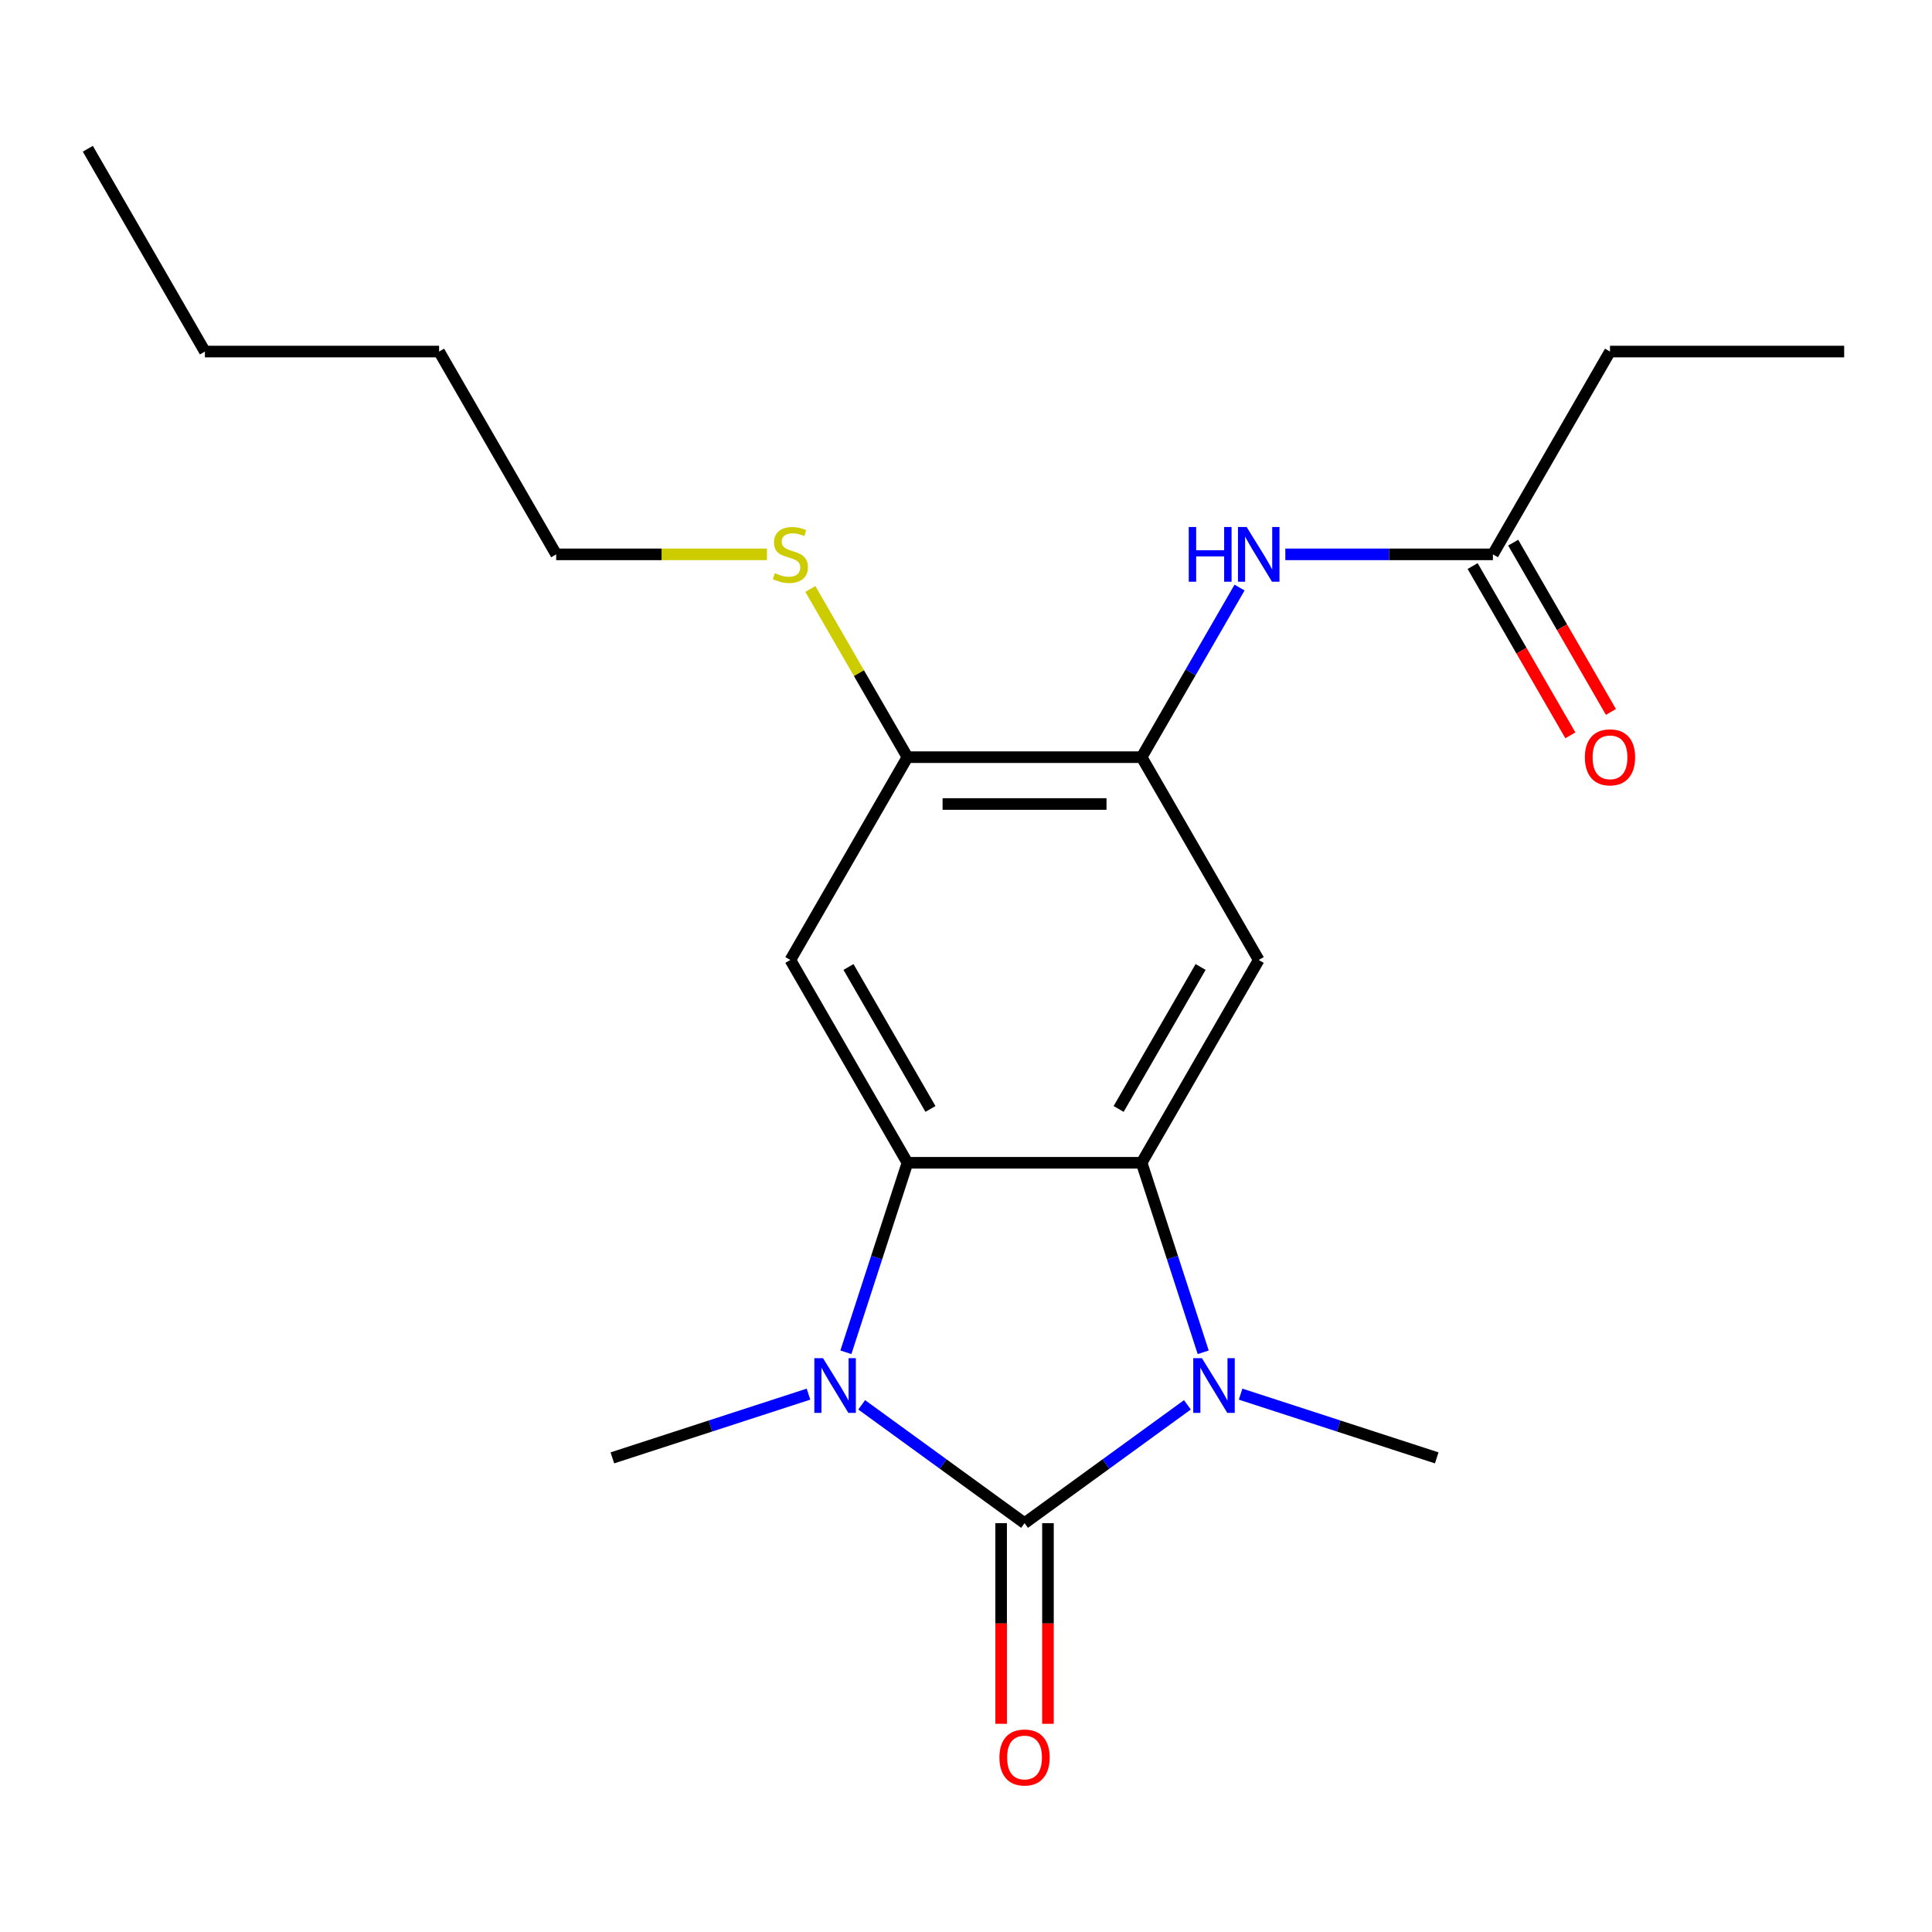 <?xml version='1.0' encoding='iso-8859-1'?>
<svg version='1.1' baseProfile='full'
              xmlns='http://www.w3.org/2000/svg'
                      xmlns:rdkit='http://www.rdkit.org/xml'
                      xmlns:xlink='http://www.w3.org/1999/xlink'
                  xml:space='preserve'
width='1000px' height='1000px' viewBox='0 0 1000 1000'>
<!-- END OF HEADER -->
<rect style='opacity:1.0;fill:#FFFFFF;stroke:none' width='1000' height='1000' x='0' y='0'> </rect>
<path class='bond-0' d='M 530.303,788.38 L 488.157,757.759' style='fill:none;fill-rule:evenodd;stroke:#000000;stroke-width:6px;stroke-linecap:butt;stroke-linejoin:miter;stroke-opacity:1' />
<path class='bond-0' d='M 488.157,757.759 L 446.011,727.138' style='fill:none;fill-rule:evenodd;stroke:#0000FF;stroke-width:6px;stroke-linecap:butt;stroke-linejoin:miter;stroke-opacity:1' />
<path class='bond-1' d='M 530.303,788.38 L 572.449,757.759' style='fill:none;fill-rule:evenodd;stroke:#000000;stroke-width:6px;stroke-linecap:butt;stroke-linejoin:miter;stroke-opacity:1' />
<path class='bond-1' d='M 572.449,757.759 L 614.595,727.138' style='fill:none;fill-rule:evenodd;stroke:#0000FF;stroke-width:6px;stroke-linecap:butt;stroke-linejoin:miter;stroke-opacity:1' />
<path class='bond-9' d='M 518.182,788.38 L 518.182,840.311' style='fill:none;fill-rule:evenodd;stroke:#000000;stroke-width:6px;stroke-linecap:butt;stroke-linejoin:miter;stroke-opacity:1' />
<path class='bond-9' d='M 518.182,840.311 L 518.182,892.242' style='fill:none;fill-rule:evenodd;stroke:#FF0000;stroke-width:6px;stroke-linecap:butt;stroke-linejoin:miter;stroke-opacity:1' />
<path class='bond-9' d='M 542.424,788.38 L 542.424,840.311' style='fill:none;fill-rule:evenodd;stroke:#000000;stroke-width:6px;stroke-linecap:butt;stroke-linejoin:miter;stroke-opacity:1' />
<path class='bond-9' d='M 542.424,840.311 L 542.424,892.242' style='fill:none;fill-rule:evenodd;stroke:#FF0000;stroke-width:6px;stroke-linecap:butt;stroke-linejoin:miter;stroke-opacity:1' />
<path class='bond-3' d='M 437.826,699.943 L 453.761,650.898' style='fill:none;fill-rule:evenodd;stroke:#0000FF;stroke-width:6px;stroke-linecap:butt;stroke-linejoin:miter;stroke-opacity:1' />
<path class='bond-3' d='M 453.761,650.898 L 469.697,601.854' style='fill:none;fill-rule:evenodd;stroke:#000000;stroke-width:6px;stroke-linecap:butt;stroke-linejoin:miter;stroke-opacity:1' />
<path class='bond-13' d='M 418.47,721.607 L 367.715,738.099' style='fill:none;fill-rule:evenodd;stroke:#0000FF;stroke-width:6px;stroke-linecap:butt;stroke-linejoin:miter;stroke-opacity:1' />
<path class='bond-13' d='M 367.715,738.099 L 316.961,754.59' style='fill:none;fill-rule:evenodd;stroke:#000000;stroke-width:6px;stroke-linecap:butt;stroke-linejoin:miter;stroke-opacity:1' />
<path class='bond-2' d='M 622.78,699.943 L 606.845,650.898' style='fill:none;fill-rule:evenodd;stroke:#0000FF;stroke-width:6px;stroke-linecap:butt;stroke-linejoin:miter;stroke-opacity:1' />
<path class='bond-2' d='M 606.845,650.898 L 590.909,601.854' style='fill:none;fill-rule:evenodd;stroke:#000000;stroke-width:6px;stroke-linecap:butt;stroke-linejoin:miter;stroke-opacity:1' />
<path class='bond-14' d='M 642.136,721.607 L 692.891,738.099' style='fill:none;fill-rule:evenodd;stroke:#0000FF;stroke-width:6px;stroke-linecap:butt;stroke-linejoin:miter;stroke-opacity:1' />
<path class='bond-14' d='M 692.891,738.099 L 743.645,754.59' style='fill:none;fill-rule:evenodd;stroke:#000000;stroke-width:6px;stroke-linecap:butt;stroke-linejoin:miter;stroke-opacity:1' />
<path class='bond-4' d='M 590.909,601.854 L 651.515,496.881' style='fill:none;fill-rule:evenodd;stroke:#000000;stroke-width:6px;stroke-linecap:butt;stroke-linejoin:miter;stroke-opacity:1' />
<path class='bond-4' d='M 579.005,573.987 L 621.43,500.506' style='fill:none;fill-rule:evenodd;stroke:#000000;stroke-width:6px;stroke-linecap:butt;stroke-linejoin:miter;stroke-opacity:1' />
<path class='bond-21' d='M 590.909,601.854 L 469.697,601.854' style='fill:none;fill-rule:evenodd;stroke:#000000;stroke-width:6px;stroke-linecap:butt;stroke-linejoin:miter;stroke-opacity:1' />
<path class='bond-5' d='M 469.697,601.854 L 409.091,496.881' style='fill:none;fill-rule:evenodd;stroke:#000000;stroke-width:6px;stroke-linecap:butt;stroke-linejoin:miter;stroke-opacity:1' />
<path class='bond-5' d='M 481.601,573.987 L 439.176,500.506' style='fill:none;fill-rule:evenodd;stroke:#000000;stroke-width:6px;stroke-linecap:butt;stroke-linejoin:miter;stroke-opacity:1' />
<path class='bond-6' d='M 651.515,496.881 L 590.909,391.908' style='fill:none;fill-rule:evenodd;stroke:#000000;stroke-width:6px;stroke-linecap:butt;stroke-linejoin:miter;stroke-opacity:1' />
<path class='bond-7' d='M 409.091,496.881 L 469.697,391.908' style='fill:none;fill-rule:evenodd;stroke:#000000;stroke-width:6px;stroke-linecap:butt;stroke-linejoin:miter;stroke-opacity:1' />
<path class='bond-8' d='M 590.909,391.908 L 616.25,348.017' style='fill:none;fill-rule:evenodd;stroke:#000000;stroke-width:6px;stroke-linecap:butt;stroke-linejoin:miter;stroke-opacity:1' />
<path class='bond-8' d='M 616.25,348.017 L 641.59,304.126' style='fill:none;fill-rule:evenodd;stroke:#0000FF;stroke-width:6px;stroke-linecap:butt;stroke-linejoin:miter;stroke-opacity:1' />
<path class='bond-22' d='M 590.909,391.908 L 469.697,391.908' style='fill:none;fill-rule:evenodd;stroke:#000000;stroke-width:6px;stroke-linecap:butt;stroke-linejoin:miter;stroke-opacity:1' />
<path class='bond-22' d='M 572.727,416.151 L 487.879,416.151' style='fill:none;fill-rule:evenodd;stroke:#000000;stroke-width:6px;stroke-linecap:butt;stroke-linejoin:miter;stroke-opacity:1' />
<path class='bond-12' d='M 469.697,391.908 L 444.564,348.377' style='fill:none;fill-rule:evenodd;stroke:#000000;stroke-width:6px;stroke-linecap:butt;stroke-linejoin:miter;stroke-opacity:1' />
<path class='bond-12' d='M 444.564,348.377 L 419.431,304.846' style='fill:none;fill-rule:evenodd;stroke:#CCCC00;stroke-width:6px;stroke-linecap:butt;stroke-linejoin:miter;stroke-opacity:1' />
<path class='bond-10' d='M 665.285,286.935 L 719.006,286.935' style='fill:none;fill-rule:evenodd;stroke:#0000FF;stroke-width:6px;stroke-linecap:butt;stroke-linejoin:miter;stroke-opacity:1' />
<path class='bond-10' d='M 719.006,286.935 L 772.727,286.935' style='fill:none;fill-rule:evenodd;stroke:#000000;stroke-width:6px;stroke-linecap:butt;stroke-linejoin:miter;stroke-opacity:1' />
<path class='bond-11' d='M 762.23,292.996 L 787.524,336.807' style='fill:none;fill-rule:evenodd;stroke:#000000;stroke-width:6px;stroke-linecap:butt;stroke-linejoin:miter;stroke-opacity:1' />
<path class='bond-11' d='M 787.524,336.807 L 812.819,380.618' style='fill:none;fill-rule:evenodd;stroke:#FF0000;stroke-width:6px;stroke-linecap:butt;stroke-linejoin:miter;stroke-opacity:1' />
<path class='bond-11' d='M 783.225,280.875 L 808.519,324.686' style='fill:none;fill-rule:evenodd;stroke:#000000;stroke-width:6px;stroke-linecap:butt;stroke-linejoin:miter;stroke-opacity:1' />
<path class='bond-11' d='M 808.519,324.686 L 833.813,368.497' style='fill:none;fill-rule:evenodd;stroke:#FF0000;stroke-width:6px;stroke-linecap:butt;stroke-linejoin:miter;stroke-opacity:1' />
<path class='bond-15' d='M 772.727,286.935 L 833.333,181.963' style='fill:none;fill-rule:evenodd;stroke:#000000;stroke-width:6px;stroke-linecap:butt;stroke-linejoin:miter;stroke-opacity:1' />
<path class='bond-16' d='M 396.981,286.935 L 342.43,286.935' style='fill:none;fill-rule:evenodd;stroke:#CCCC00;stroke-width:6px;stroke-linecap:butt;stroke-linejoin:miter;stroke-opacity:1' />
<path class='bond-16' d='M 342.43,286.935 L 287.879,286.935' style='fill:none;fill-rule:evenodd;stroke:#000000;stroke-width:6px;stroke-linecap:butt;stroke-linejoin:miter;stroke-opacity:1' />
<path class='bond-19' d='M 833.333,181.963 L 954.545,181.963' style='fill:none;fill-rule:evenodd;stroke:#000000;stroke-width:6px;stroke-linecap:butt;stroke-linejoin:miter;stroke-opacity:1' />
<path class='bond-17' d='M 287.879,286.935 L 227.273,181.963' style='fill:none;fill-rule:evenodd;stroke:#000000;stroke-width:6px;stroke-linecap:butt;stroke-linejoin:miter;stroke-opacity:1' />
<path class='bond-18' d='M 227.273,181.963 L 106.061,181.963' style='fill:none;fill-rule:evenodd;stroke:#000000;stroke-width:6px;stroke-linecap:butt;stroke-linejoin:miter;stroke-opacity:1' />
<path class='bond-20' d='M 106.061,181.963 L 45.455,76.99' style='fill:none;fill-rule:evenodd;stroke:#000000;stroke-width:6px;stroke-linecap:butt;stroke-linejoin:miter;stroke-opacity:1' />
<path  class='atom-1' d='M 425.98 702.973
L 435.26 717.973
Q 436.18 719.453, 437.66 722.133
Q 439.14 724.813, 439.22 724.973
L 439.22 702.973
L 442.98 702.973
L 442.98 731.293
L 439.1 731.293
L 429.14 714.893
Q 427.98 712.973, 426.74 710.773
Q 425.54 708.573, 425.18 707.893
L 425.18 731.293
L 421.5 731.293
L 421.5 702.973
L 425.98 702.973
' fill='#0000FF'/>
<path  class='atom-2' d='M 622.106 702.973
L 631.386 717.973
Q 632.306 719.453, 633.786 722.133
Q 635.266 724.813, 635.346 724.973
L 635.346 702.973
L 639.106 702.973
L 639.106 731.293
L 635.226 731.293
L 625.266 714.893
Q 624.106 712.973, 622.866 710.773
Q 621.666 708.573, 621.306 707.893
L 621.306 731.293
L 617.626 731.293
L 617.626 702.973
L 622.106 702.973
' fill='#0000FF'/>
<path  class='atom-9' d='M 615.295 272.775
L 619.135 272.775
L 619.135 284.815
L 633.615 284.815
L 633.615 272.775
L 637.455 272.775
L 637.455 301.095
L 633.615 301.095
L 633.615 288.015
L 619.135 288.015
L 619.135 301.095
L 615.295 301.095
L 615.295 272.775
' fill='#0000FF'/>
<path  class='atom-9' d='M 645.255 272.775
L 654.535 287.775
Q 655.455 289.255, 656.935 291.935
Q 658.415 294.615, 658.495 294.775
L 658.495 272.775
L 662.255 272.775
L 662.255 301.095
L 658.375 301.095
L 648.415 284.695
Q 647.255 282.775, 646.015 280.575
Q 644.815 278.375, 644.455 277.695
L 644.455 301.095
L 640.775 301.095
L 640.775 272.775
L 645.255 272.775
' fill='#0000FF'/>
<path  class='atom-10' d='M 517.303 909.672
Q 517.303 902.872, 520.663 899.072
Q 524.023 895.272, 530.303 895.272
Q 536.583 895.272, 539.943 899.072
Q 543.303 902.872, 543.303 909.672
Q 543.303 916.552, 539.903 920.472
Q 536.503 924.352, 530.303 924.352
Q 524.063 924.352, 520.663 920.472
Q 517.303 916.592, 517.303 909.672
M 530.303 921.152
Q 534.623 921.152, 536.943 918.272
Q 539.303 915.352, 539.303 909.672
Q 539.303 904.112, 536.943 901.312
Q 534.623 898.472, 530.303 898.472
Q 525.983 898.472, 523.623 901.272
Q 521.303 904.072, 521.303 909.672
Q 521.303 915.392, 523.623 918.272
Q 525.983 921.152, 530.303 921.152
' fill='#FF0000'/>
<path  class='atom-12' d='M 820.333 391.988
Q 820.333 385.188, 823.693 381.388
Q 827.053 377.588, 833.333 377.588
Q 839.613 377.588, 842.973 381.388
Q 846.333 385.188, 846.333 391.988
Q 846.333 398.868, 842.933 402.788
Q 839.533 406.668, 833.333 406.668
Q 827.093 406.668, 823.693 402.788
Q 820.333 398.908, 820.333 391.988
M 833.333 403.468
Q 837.653 403.468, 839.973 400.588
Q 842.333 397.668, 842.333 391.988
Q 842.333 386.428, 839.973 383.628
Q 837.653 380.788, 833.333 380.788
Q 829.013 380.788, 826.653 383.588
Q 824.333 386.388, 824.333 391.988
Q 824.333 397.708, 826.653 400.588
Q 829.013 403.468, 833.333 403.468
' fill='#FF0000'/>
<path  class='atom-13' d='M 401.091 296.655
Q 401.411 296.775, 402.731 297.335
Q 404.051 297.895, 405.491 298.255
Q 406.971 298.575, 408.411 298.575
Q 411.091 298.575, 412.651 297.295
Q 414.211 295.975, 414.211 293.695
Q 414.211 292.135, 413.411 291.175
Q 412.651 290.215, 411.451 289.695
Q 410.251 289.175, 408.251 288.575
Q 405.731 287.815, 404.211 287.095
Q 402.731 286.375, 401.651 284.855
Q 400.611 283.335, 400.611 280.775
Q 400.611 277.215, 403.011 275.015
Q 405.451 272.815, 410.251 272.815
Q 413.531 272.815, 417.251 274.375
L 416.331 277.455
Q 412.931 276.055, 410.371 276.055
Q 407.611 276.055, 406.091 277.215
Q 404.571 278.335, 404.611 280.295
Q 404.611 281.815, 405.371 282.735
Q 406.171 283.655, 407.291 284.175
Q 408.451 284.695, 410.371 285.295
Q 412.931 286.095, 414.451 286.895
Q 415.971 287.695, 417.051 289.335
Q 418.171 290.935, 418.171 293.695
Q 418.171 297.615, 415.531 299.735
Q 412.931 301.815, 408.571 301.815
Q 406.051 301.815, 404.131 301.255
Q 402.251 300.735, 400.011 299.815
L 401.091 296.655
' fill='#CCCC00'/>
</svg>
